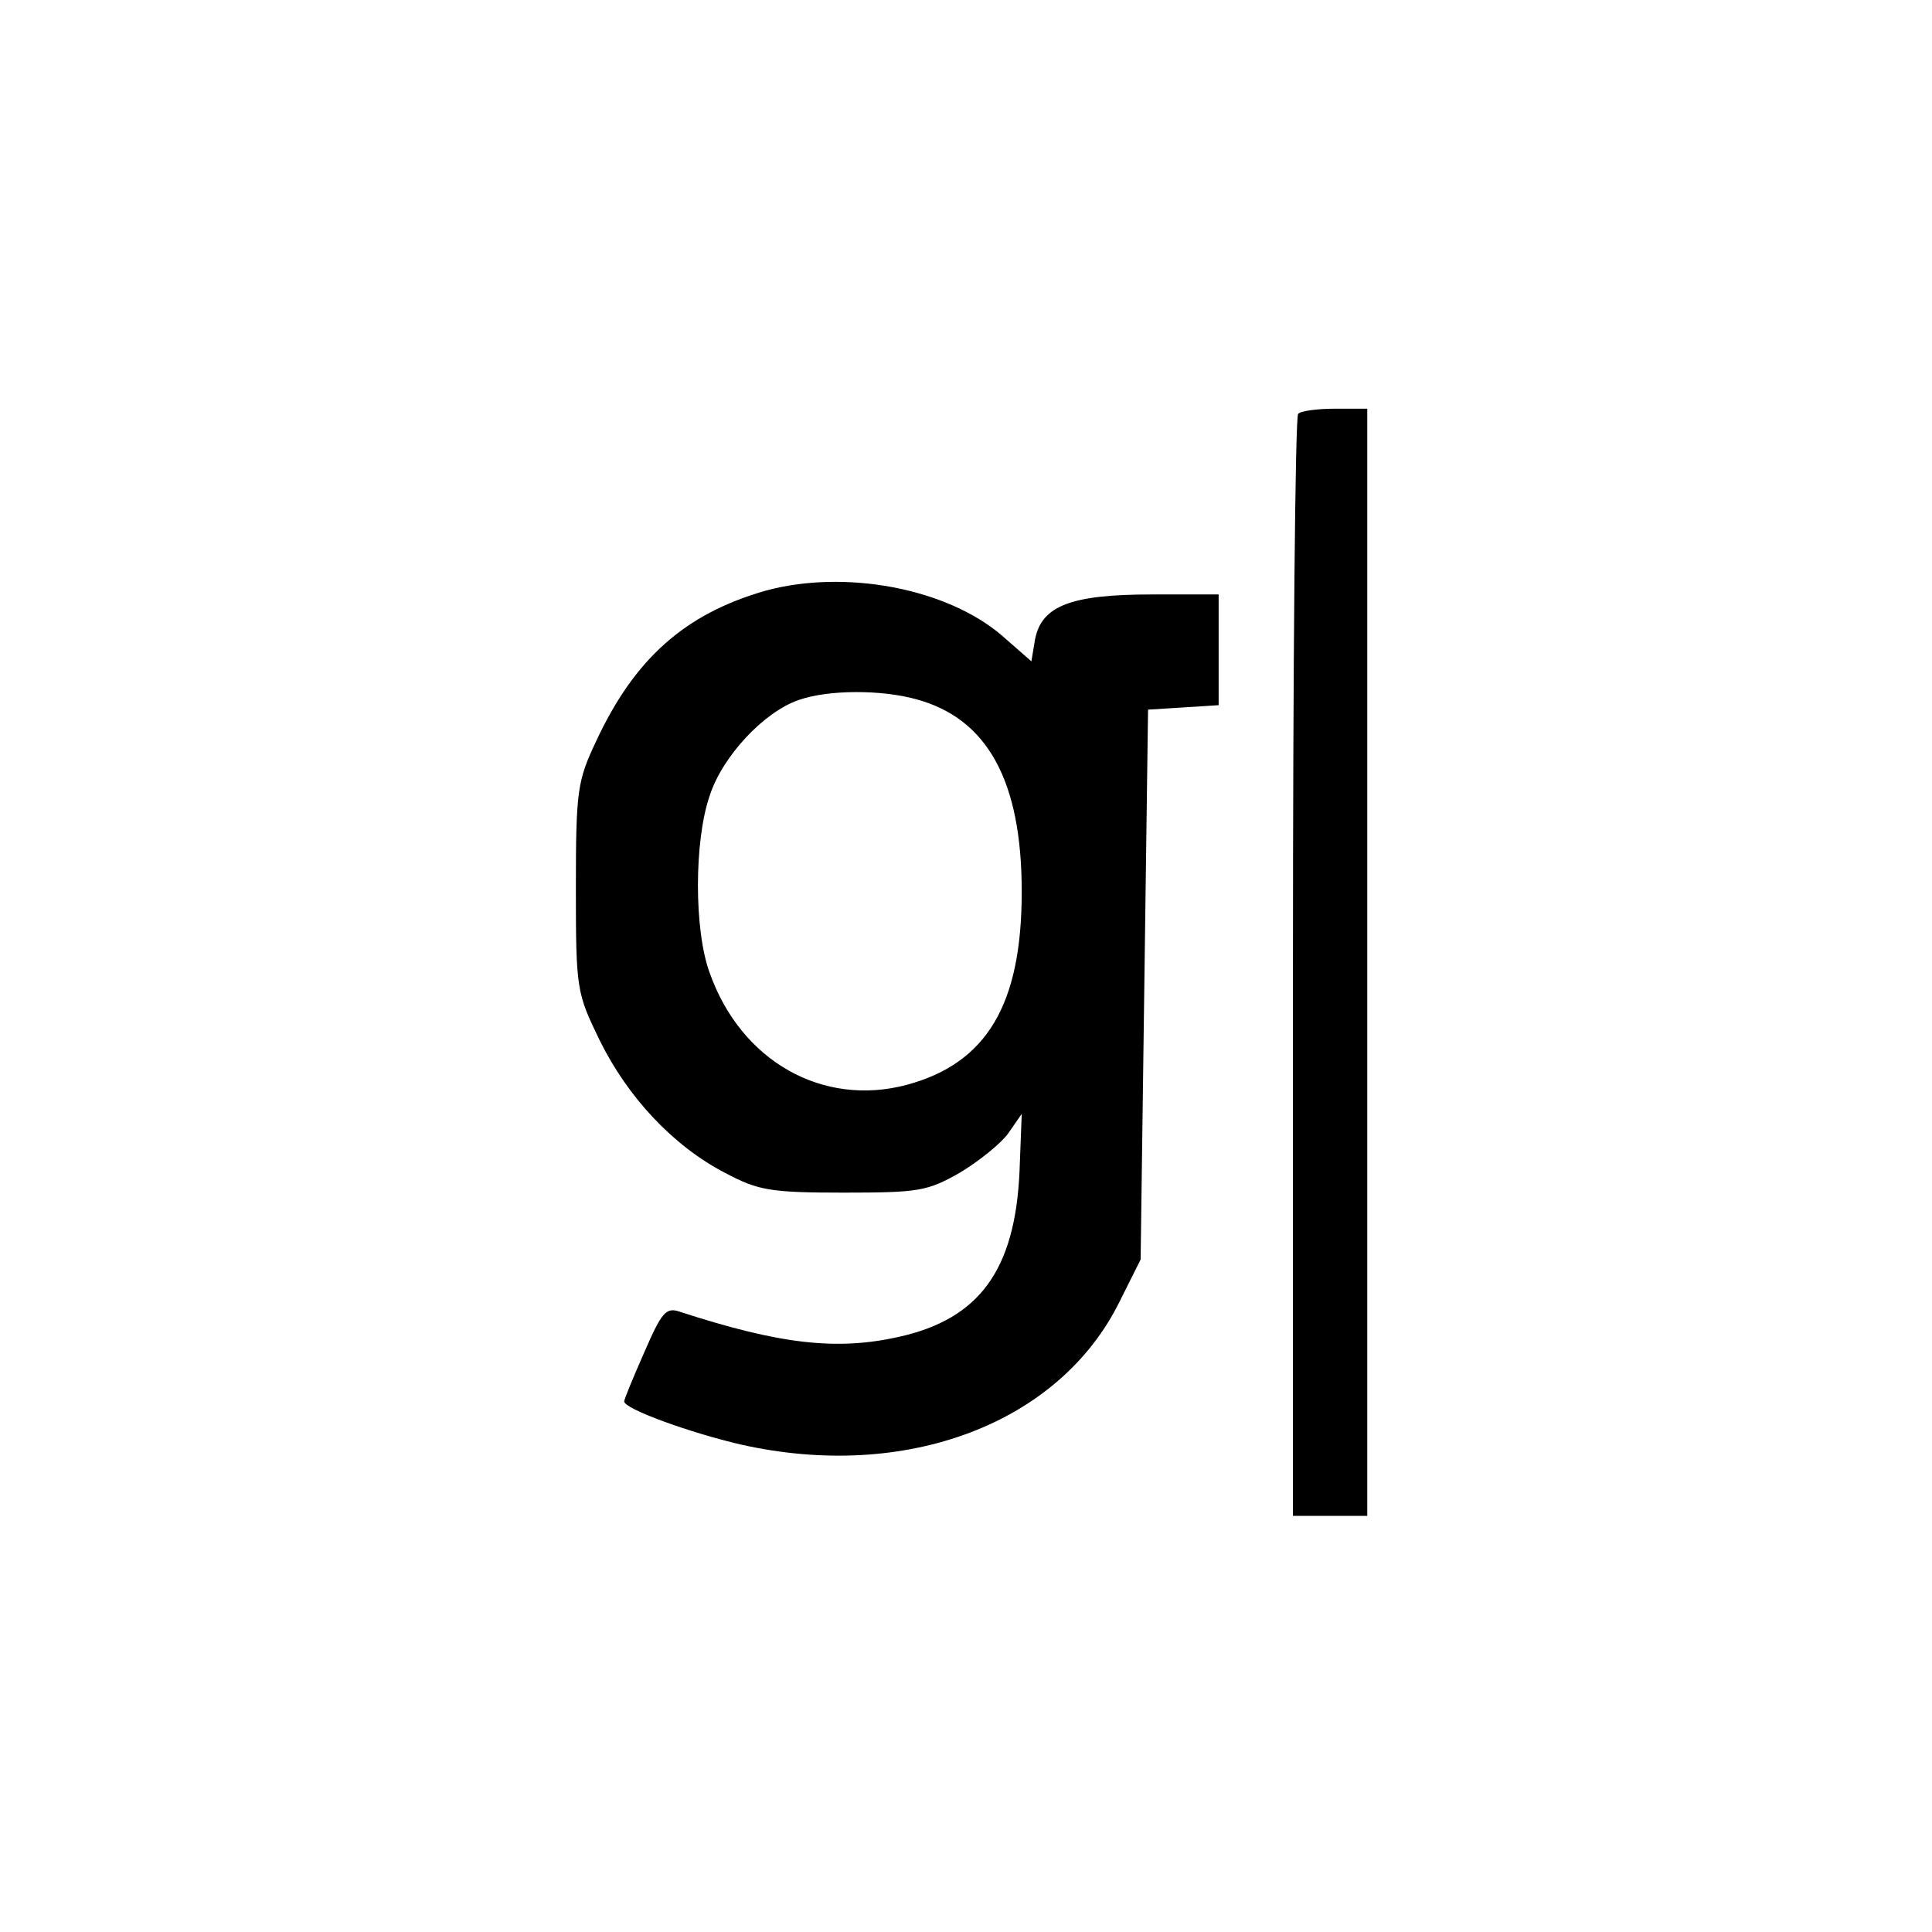 <?xml version="1.0" standalone="no"?>
<!DOCTYPE svg PUBLIC "-//W3C//DTD SVG 20010904//EN"
 "http://www.w3.org/TR/2001/REC-SVG-20010904/DTD/svg10.dtd">
<svg version="1.0" xmlns="http://www.w3.org/2000/svg"
 width="260pt" height="260pt" viewBox="0 0 260 260"
 preserveAspectRatio="xMidYMid meet">
<g transform="translate(0,260) scale(0.1,-0.1)"
fill="#000000" stroke="none">
<path d="M1747 2043 c-4 -3 -7 -339 -7 -745 l0 -738 50 0 50 0 0 745 0 745
-43 0 c-24 0 -47 -3 -50 -7z"/>
<path d="M1030 1805 c-108 -31 -176 -91 -228 -203 -25 -53 -27 -66 -27 -197 0
-137 1 -141 32 -205 38 -77 99 -142 168 -178 45 -24 61 -27 160 -27 102 0 113
2 157 27 25 15 55 39 65 53 l18 26 -3 -78 c-6 -132 -54 -198 -162 -222 -84
-19 -161 -10 -296 34 -18 6 -24 -2 -47 -55 -15 -34 -27 -63 -27 -66 0 -10 88
-42 157 -58 222 -50 429 28 510 193 l28 56 5 370 5 370 48 3 47 3 0 75 0 74
-90 0 c-108 0 -148 -15 -157 -60 l-5 -30 -40 35 c-75 64 -212 89 -318 60z
m203 -146 c96 -26 142 -110 142 -259 0 -152 -47 -231 -155 -260 -113 -30 -223
32 -265 151 -21 57 -21 177 0 238 17 53 73 113 120 129 40 14 111 14 158 1z"/>
</g>
</svg>
